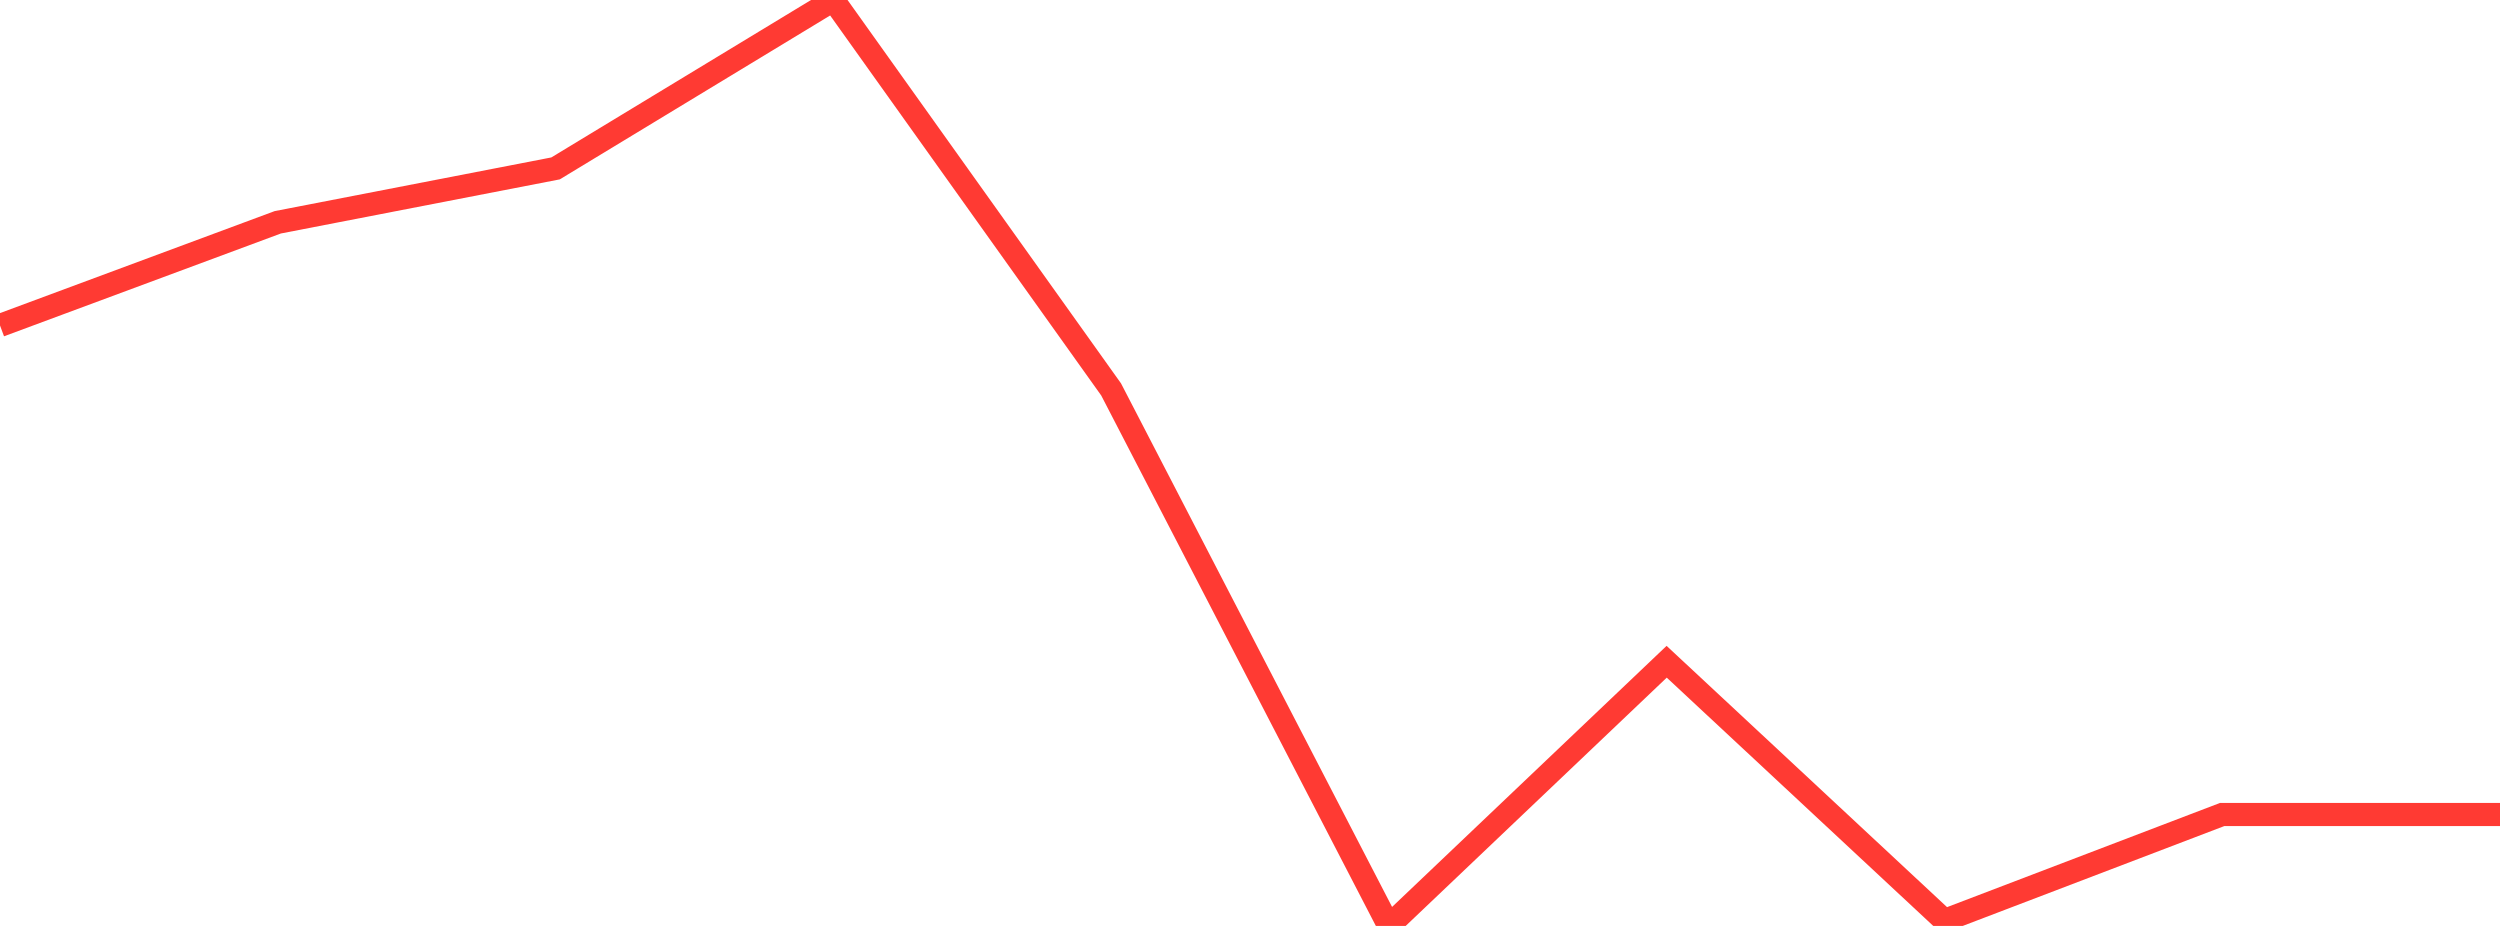 <?xml version="1.0" standalone="no"?>
<!DOCTYPE svg PUBLIC "-//W3C//DTD SVG 1.1//EN" "http://www.w3.org/Graphics/SVG/1.1/DTD/svg11.dtd">

<svg width="135" height="50" viewBox="0 0 135 50" preserveAspectRatio="none" 
  xmlns="http://www.w3.org/2000/svg"
  xmlns:xlink="http://www.w3.org/1999/xlink">


<polyline points="0.0, 17.574 15.0, 12.004 30.0, 9.094 45.0, 0.0 60.0, 21.029 75.0, 50.0 90.0, 35.734 105.0, 49.708 120.0, 43.982 135.0, 43.982" fill="none" stroke="#ff3a33" stroke-width="1.25"/>

</svg>